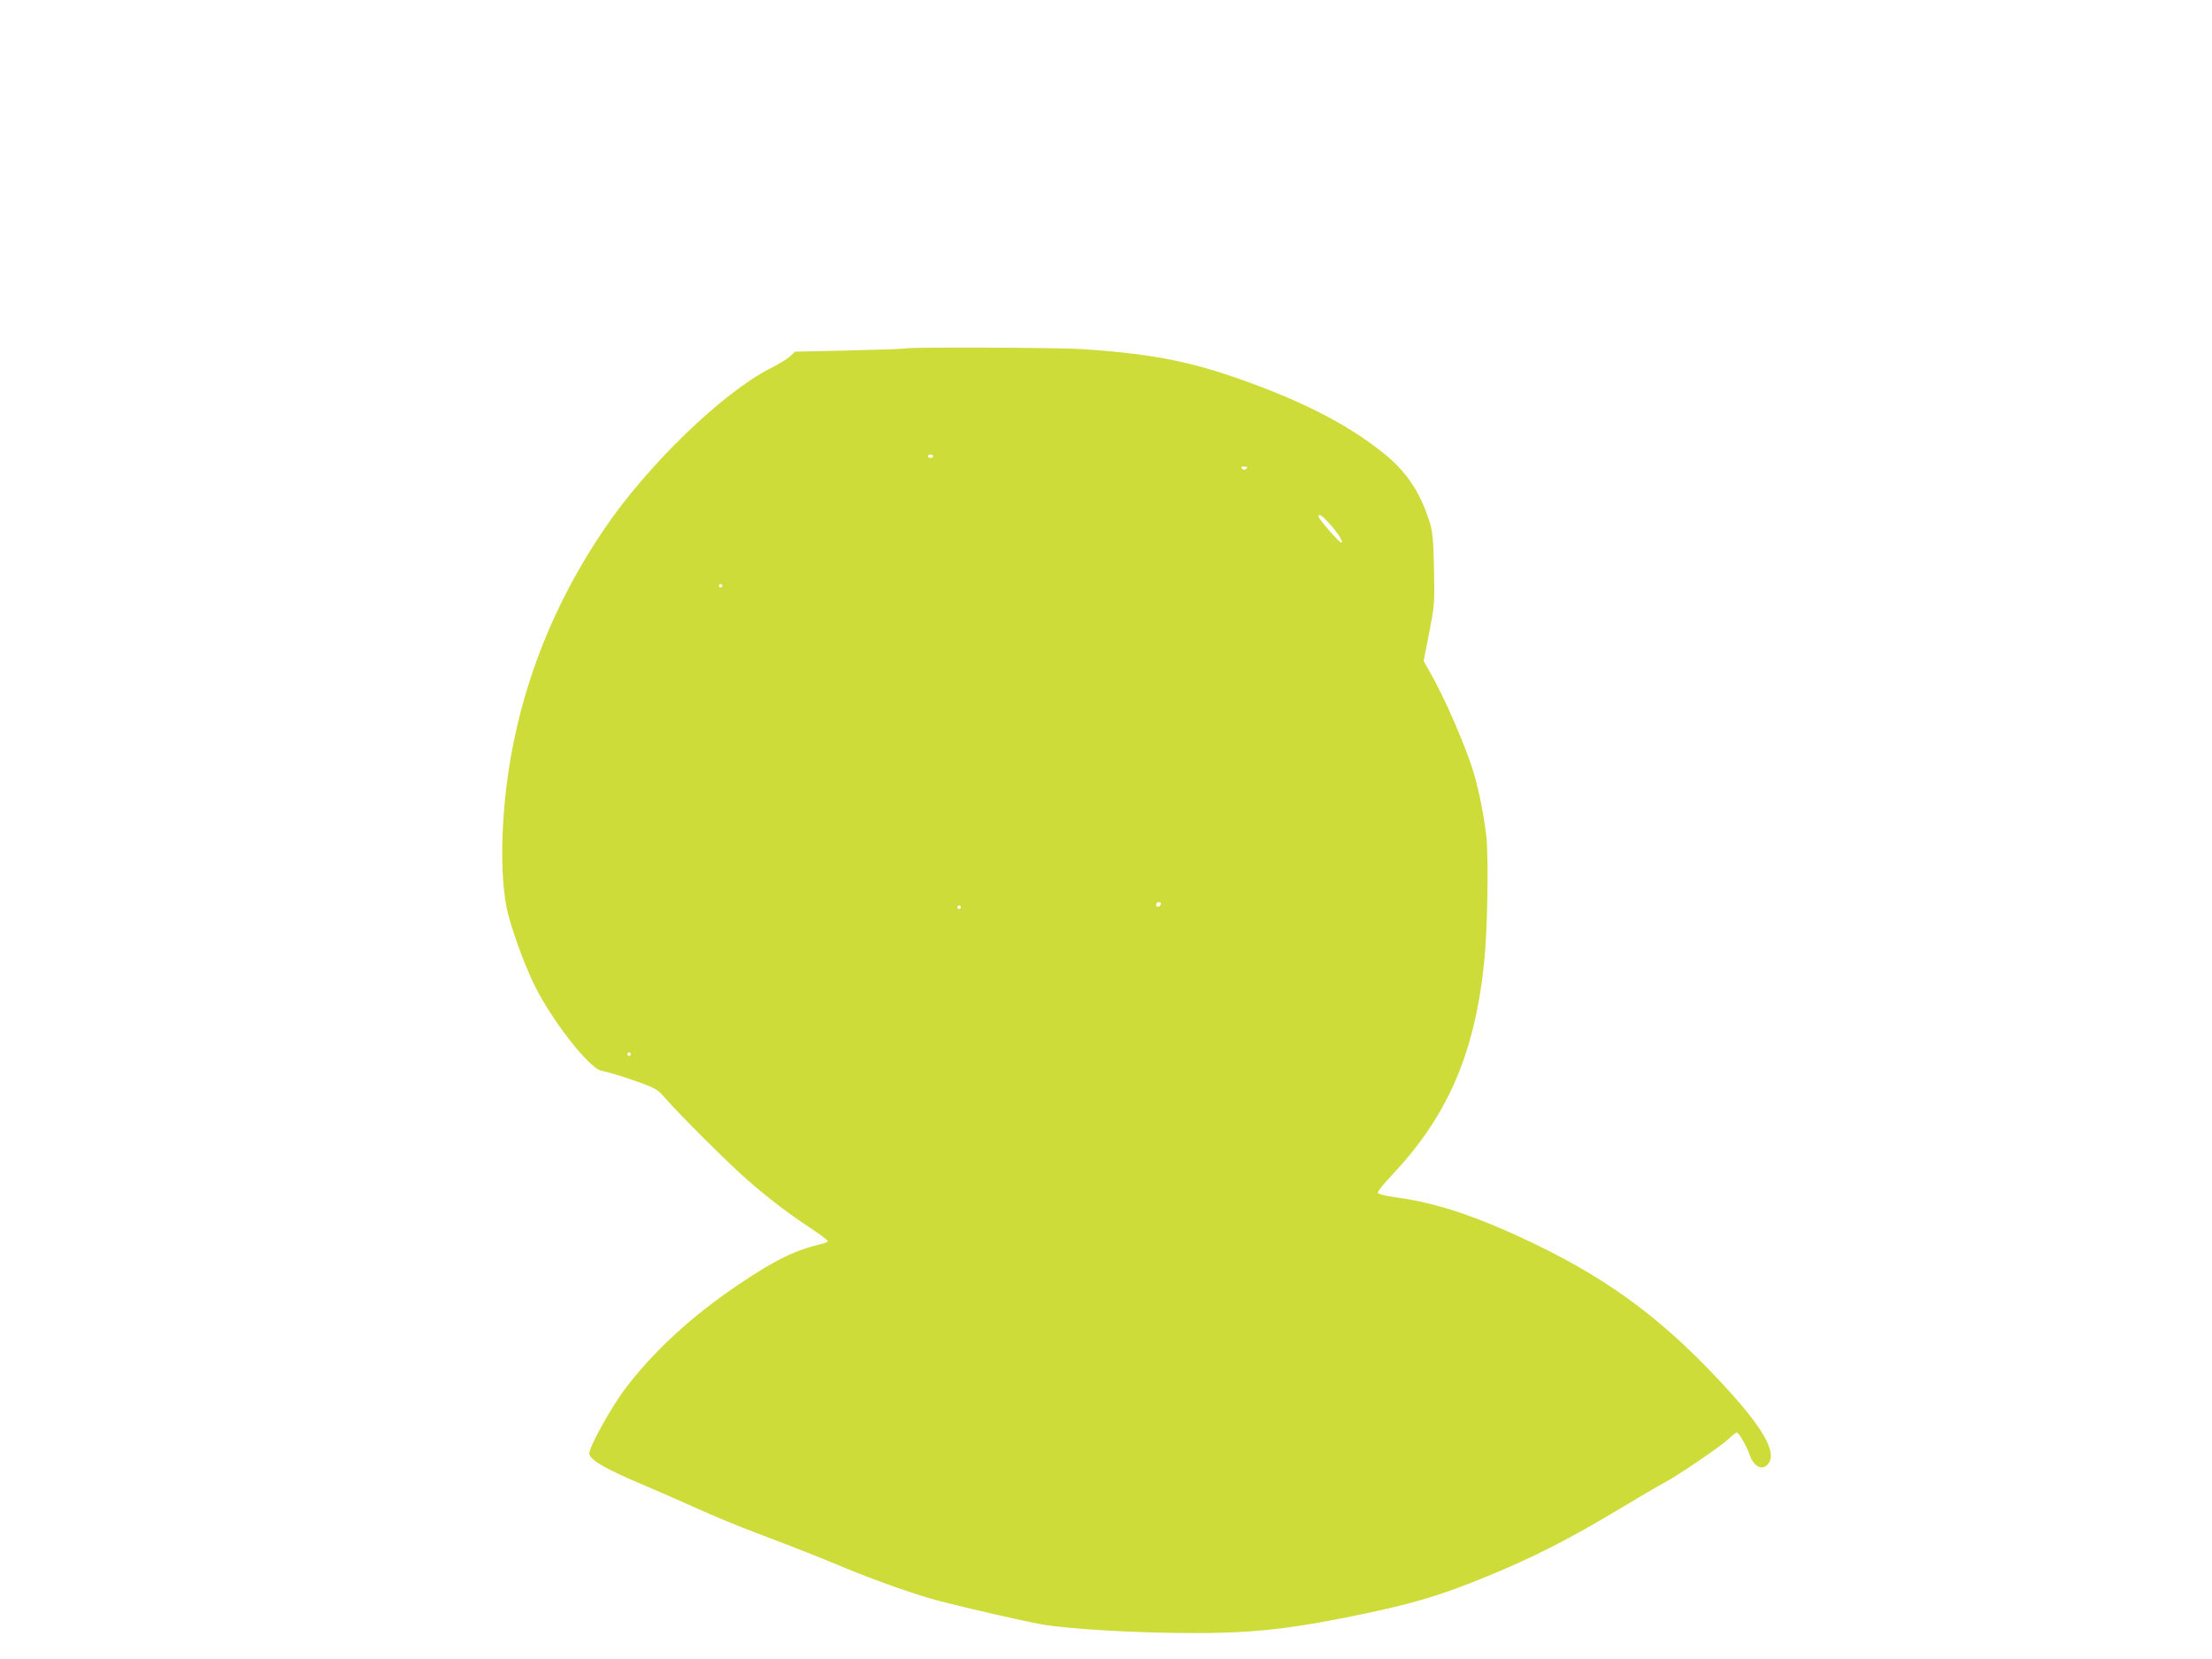 <?xml version="1.0" standalone="no"?>
<!DOCTYPE svg PUBLIC "-//W3C//DTD SVG 20010904//EN"
 "http://www.w3.org/TR/2001/REC-SVG-20010904/DTD/svg10.dtd">
<svg version="1.0" xmlns="http://www.w3.org/2000/svg"
 width="1280pt" height="960pt" viewBox="0 0 1280 960"
 preserveAspectRatio="xMidYMid meet">
<g transform="translate(0,960) scale(0.1,-0.1)"
fill="#cddc39" stroke="none">
<path d="M5240 7584 c-8 -3 -155 -8 -327 -12 l-312 -7 -28 -26 c-15 -15 -68
-47 -118 -72 -275 -141 -706 -557 -954 -922 -359 -526 -559 -1112 -591 -1735
-9 -178 -2 -335 20 -455 20 -105 99 -326 161 -452 102 -209 318 -484 389 -499
49 -10 137 -37 230 -71 84 -31 100 -41 139 -87 85 -98 367 -379 473 -471 130
-113 230 -190 366 -280 56 -37 102 -72 102 -76 0 -5 -12 -11 -27 -15 -157 -36
-272 -91 -483 -233 -275 -184 -503 -394 -669 -616 -78 -105 -201 -328 -201
-365 0 -37 94 -91 325 -188 66 -28 197 -85 290 -127 94 -43 251 -108 350 -145
253 -96 349 -134 515 -203 181 -75 414 -157 545 -191 173 -45 476 -114 595
-136 156 -27 547 -50 882 -50 316 0 517 20 850 85 382 75 559 126 843 243 266
109 479 218 759 386 121 73 241 143 266 156 70 35 328 211 371 252 22 21 43
38 49 38 12 0 56 -75 75 -130 25 -72 79 -94 111 -45 50 76 -63 248 -364 557
-340 348 -666 570 -1161 788 -247 108 -439 166 -650 194 -47 6 -86 17 -88 23
-3 7 36 55 85 107 323 343 480 710 532 1246 18 180 24 594 11 710 -14 121 -42
261 -72 364 -43 147 -169 438 -254 586 l-37 65 32 163 c31 159 32 170 28 370
-4 180 -8 216 -27 277 -57 174 -134 288 -268 395 -182 146 -411 269 -713 384
-368 139 -589 186 -1030 216 -136 9 -987 12 -1020 4z m160 -624 c0 -5 -7 -10
-15 -10 -8 0 -15 5 -15 10 0 6 7 10 15 10 8 0 15 -4 15 -10z m1812 -72 c-9 -9
-15 -9 -24 0 -9 9 -7 12 12 12 19 0 21 -3 12 -12z m483 -320 c49 -55 82 -108
66 -108 -11 0 -131 137 -131 151 0 20 20 7 65 -43z m-3515 -358 c0 -5 -4 -10
-10 -10 -5 0 -10 5 -10 10 0 6 5 10 10 10 6 0 10 -4 10 -10z m2538 -1842 c-6
-18 -28 -21 -28 -4 0 9 7 16 16 16 9 0 14 -5 12 -12z m-1158 -18 c0 -5 -4 -10
-10 -10 -5 0 -10 5 -10 10 0 6 5 10 10 10 6 0 10 -4 10 -10z m-1910 -850 c0
-5 -4 -10 -10 -10 -5 0 -10 5 -10 10 0 6 5 10 10 10 6 0 10 -4 10 -10z"/>
</g>
</svg>
